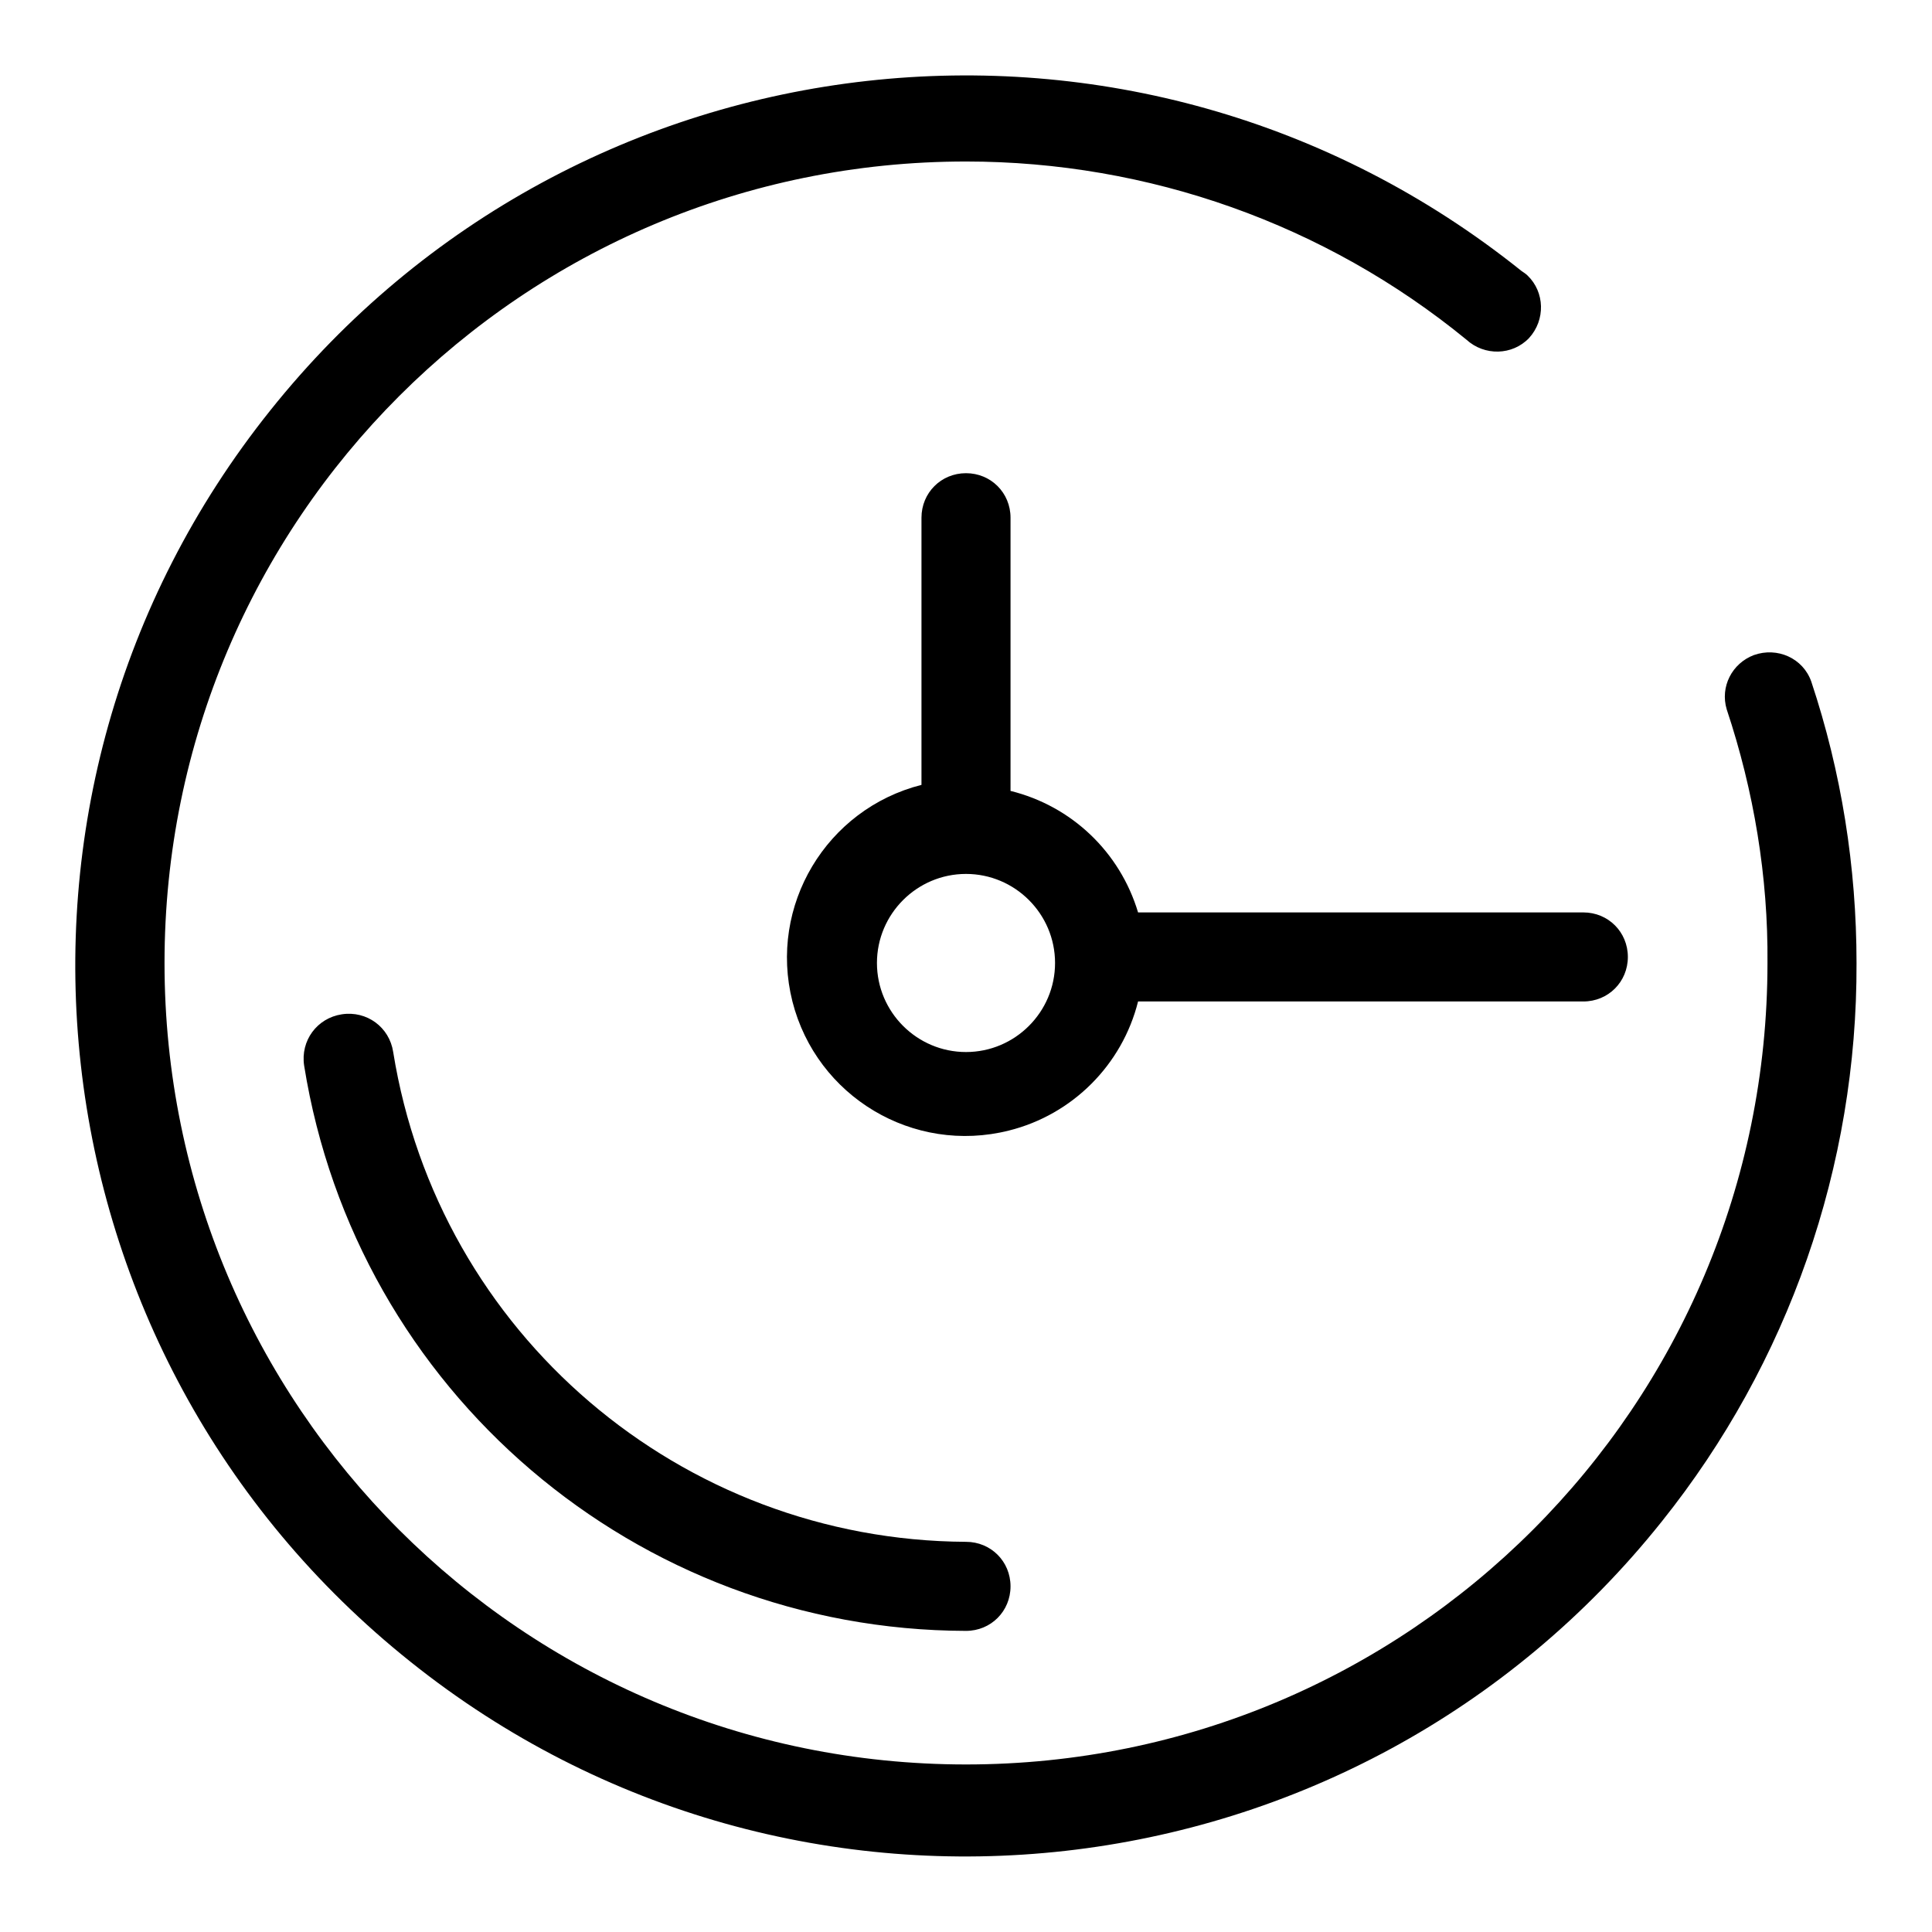 <?xml version="1.0" encoding="utf-8"?>
<!-- Svg Vector Icons : http://www.onlinewebfonts.com/icon -->
<!DOCTYPE svg PUBLIC "-//W3C//DTD SVG 1.1//EN" "http://www.w3.org/Graphics/SVG/1.1/DTD/svg11.dtd">
<svg version="1.1" xmlns="http://www.w3.org/2000/svg" xmlns:xlink="http://www.w3.org/1999/xlink" x="0px" y="0px" viewBox="0 0 256 256" enable-background="new 0 0 256 256" xml:space="preserve">
<g> <path fill="#000000" d="M240,90.3c-1.1-3.1-4.5-4.6-7.6-3.5c-2.9,1.1-4.5,4.2-3.6,7.2c3.6,10.8,5.5,22.2,5.4,33.6 c0,58.7-47.5,106.2-106.2,106.2c-58.7,0-106.2-47.5-106.2-106.2S69.3,21.4,128,21.4c24.2,0,47.6,8.3,66.3,23.6 c2.4,2.2,6.1,2.1,8.3-0.2c2.2-2.4,2.1-6.1-0.2-8.3c-0.2-0.2-0.5-0.4-0.8-0.6C150.7-4.9,76.5,3.4,35.8,54.4 C-4.9,105.3,3.4,179.5,54.4,220.2c50.9,40.7,125.2,32.3,165.8-18.6c16.8-21,25.9-47.1,25.8-74C246,114.9,244,102.3,240,90.3z"/> <path fill="#000000" d="M52.1,139.4c-0.5-3.3-3.5-5.5-6.8-5c-3.3,0.5-5.5,3.5-5,6.8l0,0c6.9,43.1,44,74.8,87.7,74.9 c3.3,0,5.9-2.6,5.9-5.9c0-3.3-2.6-5.9-5.9-5.9C90.2,204.1,58.1,176.7,52.1,139.4z M133.9,104.8V68.6c0-3.3-2.6-5.9-5.9-5.9 c-3.3,0-5.9,2.6-5.9,5.9c0,0,0,0,0,0V104c-12.6,3.2-20.3,16-17.1,28.7c3.2,12.6,16,20.3,28.7,17.1c8.4-2.1,15-8.7,17.1-17.1h59 c3.3,0,5.9-2.6,5.9-5.9c0-3.3-2.6-5.9-5.9-5.9h-59C148.4,112.9,142,106.8,133.9,104.8L133.9,104.8z M128,139.4 c-6.5,0-11.8-5.3-11.8-11.8c0-6.5,5.3-11.8,11.8-11.8c6.5,0,11.8,5.3,11.8,11.8C139.8,134.1,134.5,139.4,128,139.4L128,139.4z"/></g>
</svg>